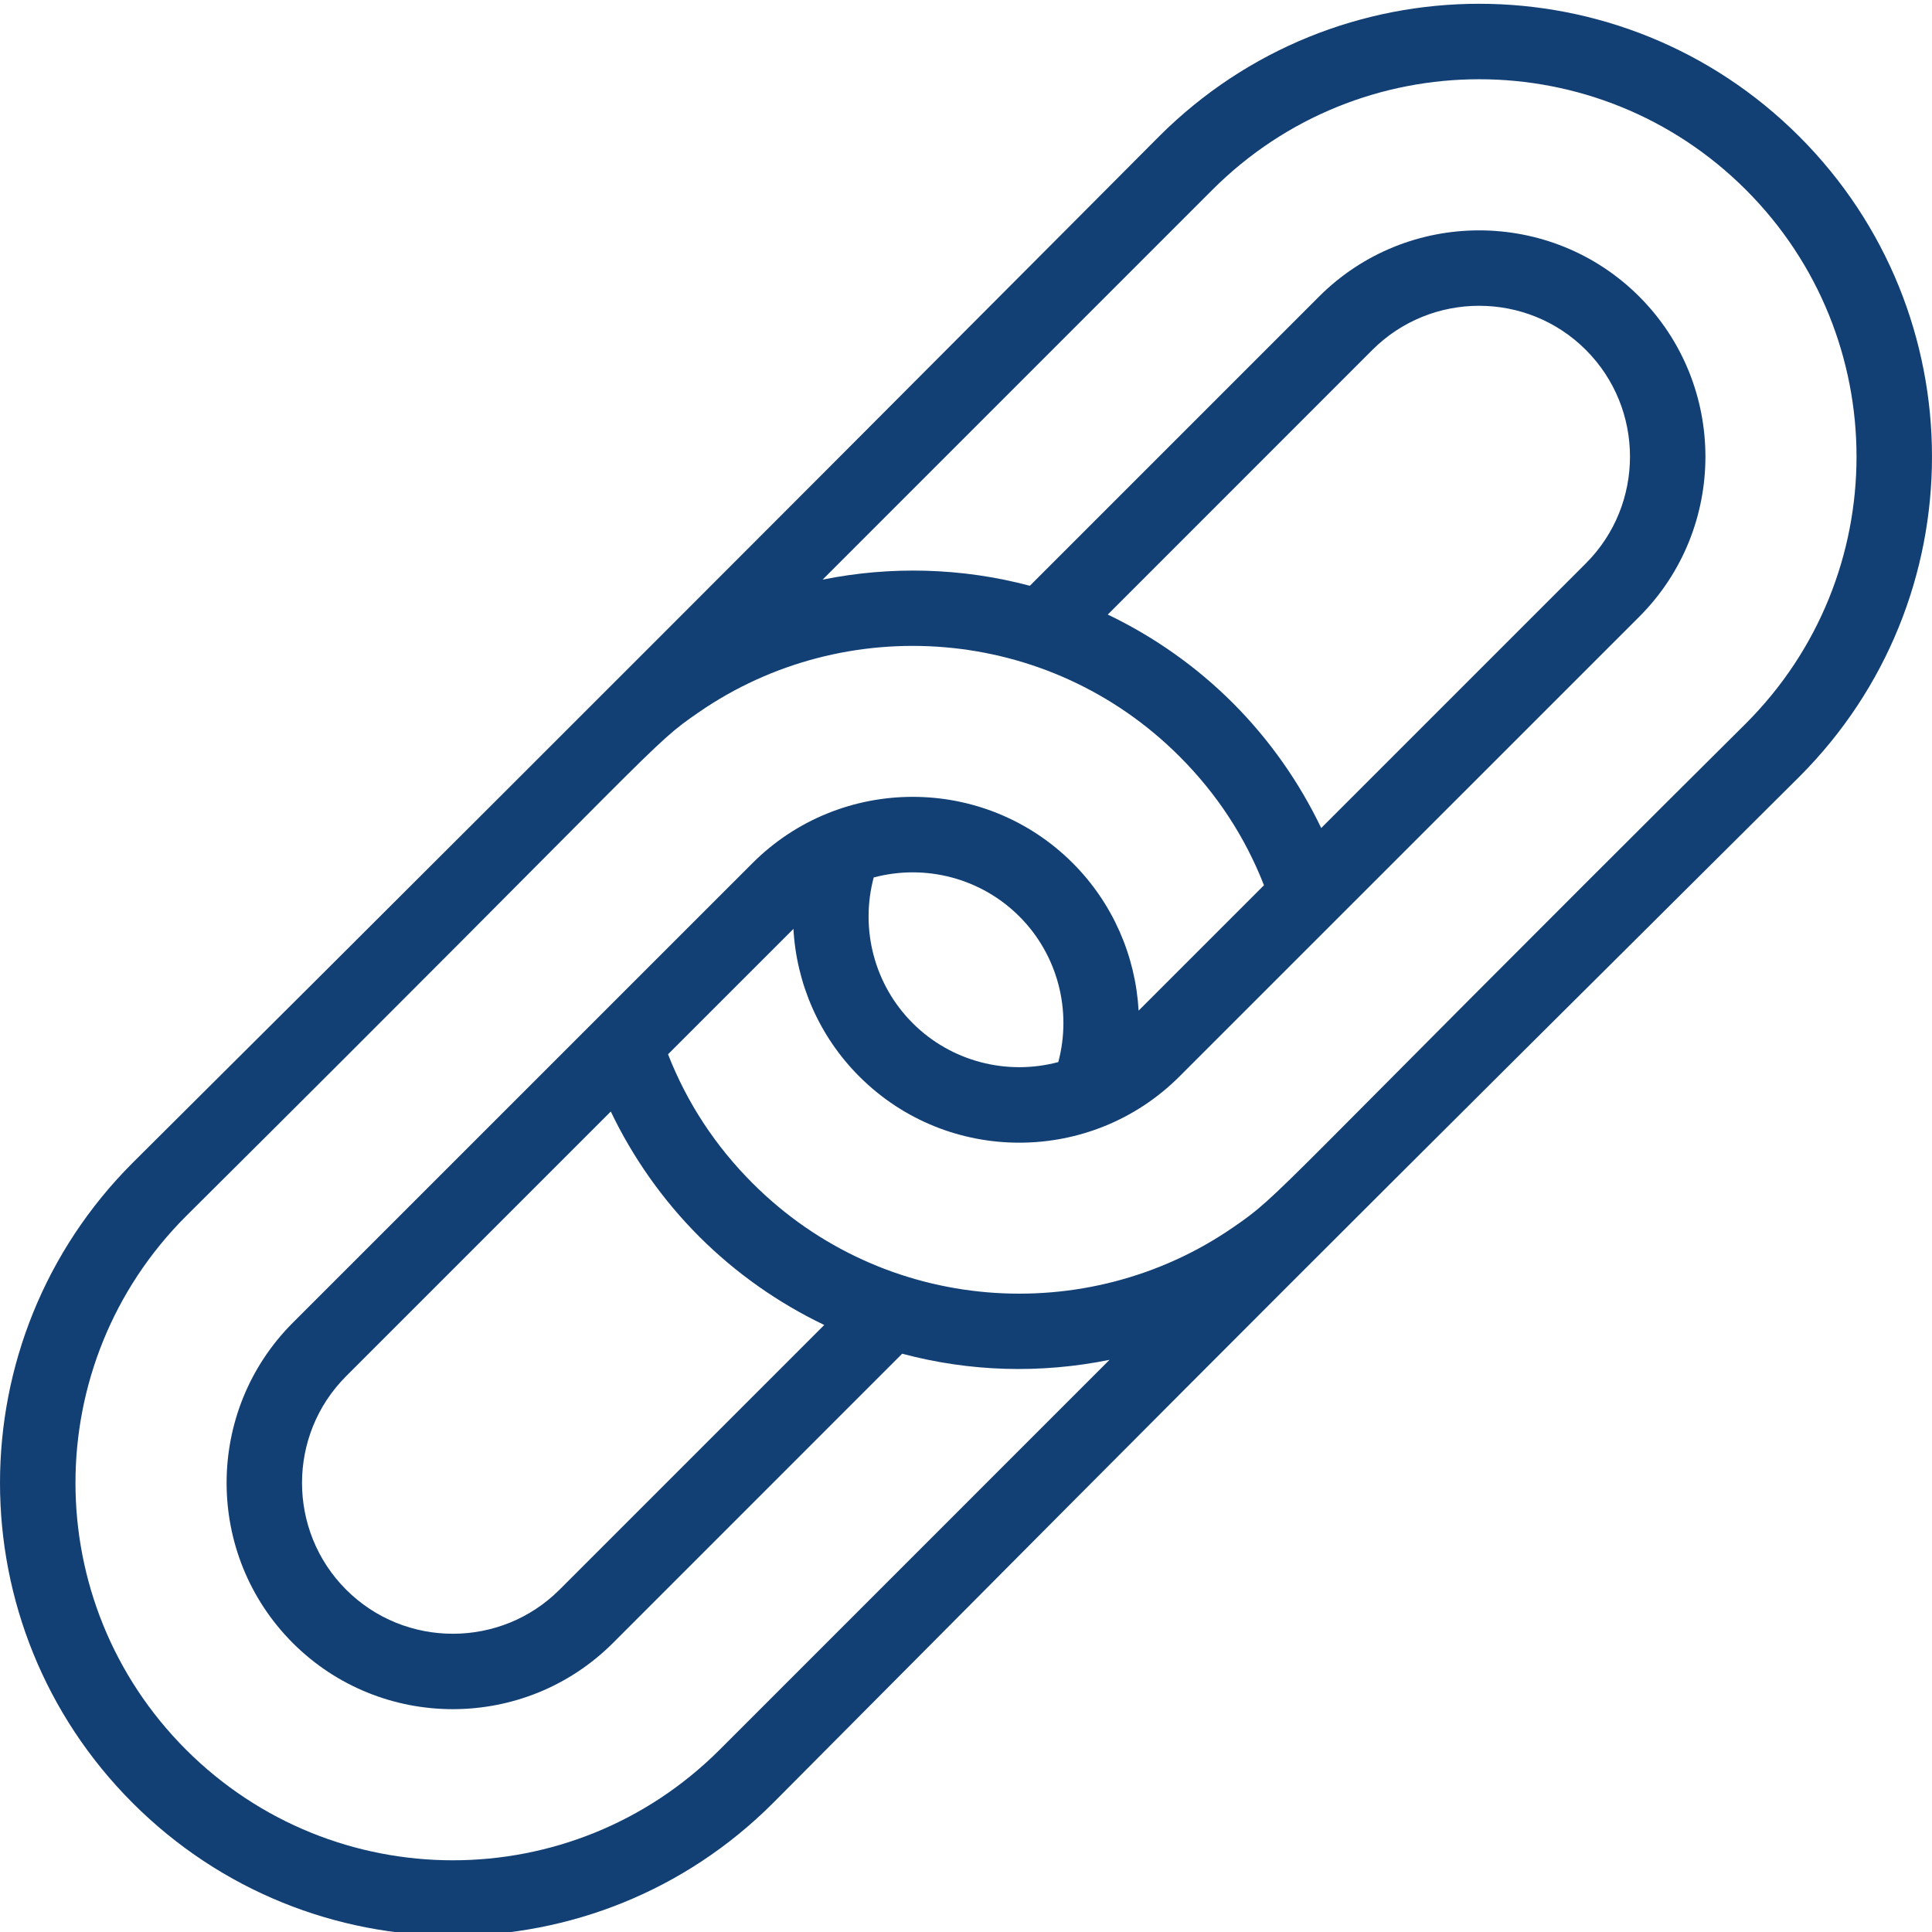 <svg xmlns="http://www.w3.org/2000/svg" fill="none" viewBox="0 0 62 62" height="62" width="62">
<g clip-path="url(#clip0_1_1031)">
<path fill="#134074" d="M37.193 4.38C37.193 4.38 19.236 22.428 4.259 37.314C-1.419 42.992 -1.42 52.183 4.259 57.862C9.937 63.54 19.128 63.541 24.807 57.862C40.074 42.501 42.764 39.814 57.741 24.928C63.419 19.25 63.42 10.059 57.741 4.38C52.063 -1.298 42.873 -1.299 37.193 4.38ZM23.095 56.15C18.362 60.882 10.705 60.882 5.971 56.15C1.239 51.417 1.239 43.759 5.971 39.027C21.421 23.671 20.837 23.948 22.427 22.856C27.113 19.621 33.636 20.058 37.849 24.272C39.047 25.468 39.957 26.858 40.562 28.409L36.539 32.432C36.441 30.68 35.713 28.985 34.425 27.697C31.583 24.855 26.975 24.872 24.15 27.697L9.395 42.45C6.564 45.283 6.564 49.892 9.396 52.726C12.228 55.557 16.837 55.557 19.671 52.725L28.952 43.442C31.117 44.02 33.373 44.09 35.605 43.639L23.095 56.15ZM42.399 26.572C41.69 25.091 40.729 23.726 39.562 22.559C38.395 21.392 37.03 20.431 35.55 19.722L44.041 11.229C45.931 9.341 49.004 9.341 50.892 11.229C52.78 13.117 52.78 16.191 50.892 18.079L42.399 26.572ZM28.038 28.159C29.696 27.717 31.482 28.179 32.712 29.409C33.942 30.639 34.404 32.424 33.962 34.083C32.304 34.525 30.518 34.063 29.288 32.833C28.058 31.603 27.596 29.817 28.038 28.159ZM19.601 35.67C20.31 37.151 21.271 38.516 22.438 39.683C23.605 40.85 24.97 41.811 26.451 42.52L17.958 51.013C16.07 52.901 12.996 52.901 11.108 51.014C9.22 49.125 9.22 46.052 11.108 44.163L19.601 35.67ZM56.029 23.215C40.58 38.571 41.163 38.294 39.574 39.386C34.888 42.621 28.364 42.185 24.151 37.971C22.954 36.774 22.044 35.384 21.438 33.833L25.462 29.81C25.559 31.562 26.287 33.257 27.576 34.545C30.424 37.394 35.033 37.363 37.85 34.545L52.605 19.792C55.437 16.959 55.437 12.349 52.604 9.516C49.772 6.685 45.162 6.685 42.33 9.517L33.049 18.798C30.865 18.217 28.582 18.16 26.398 18.601L38.906 6.092C43.638 1.36 51.296 1.36 56.029 6.092C60.761 10.825 60.761 18.483 56.029 23.215Z"></path>
</g>
<defs>
<clipPath id="clip0_1_1031">
<rect fill="white" height="62" width="62"></rect>
</clipPath>
</defs>
</svg>
